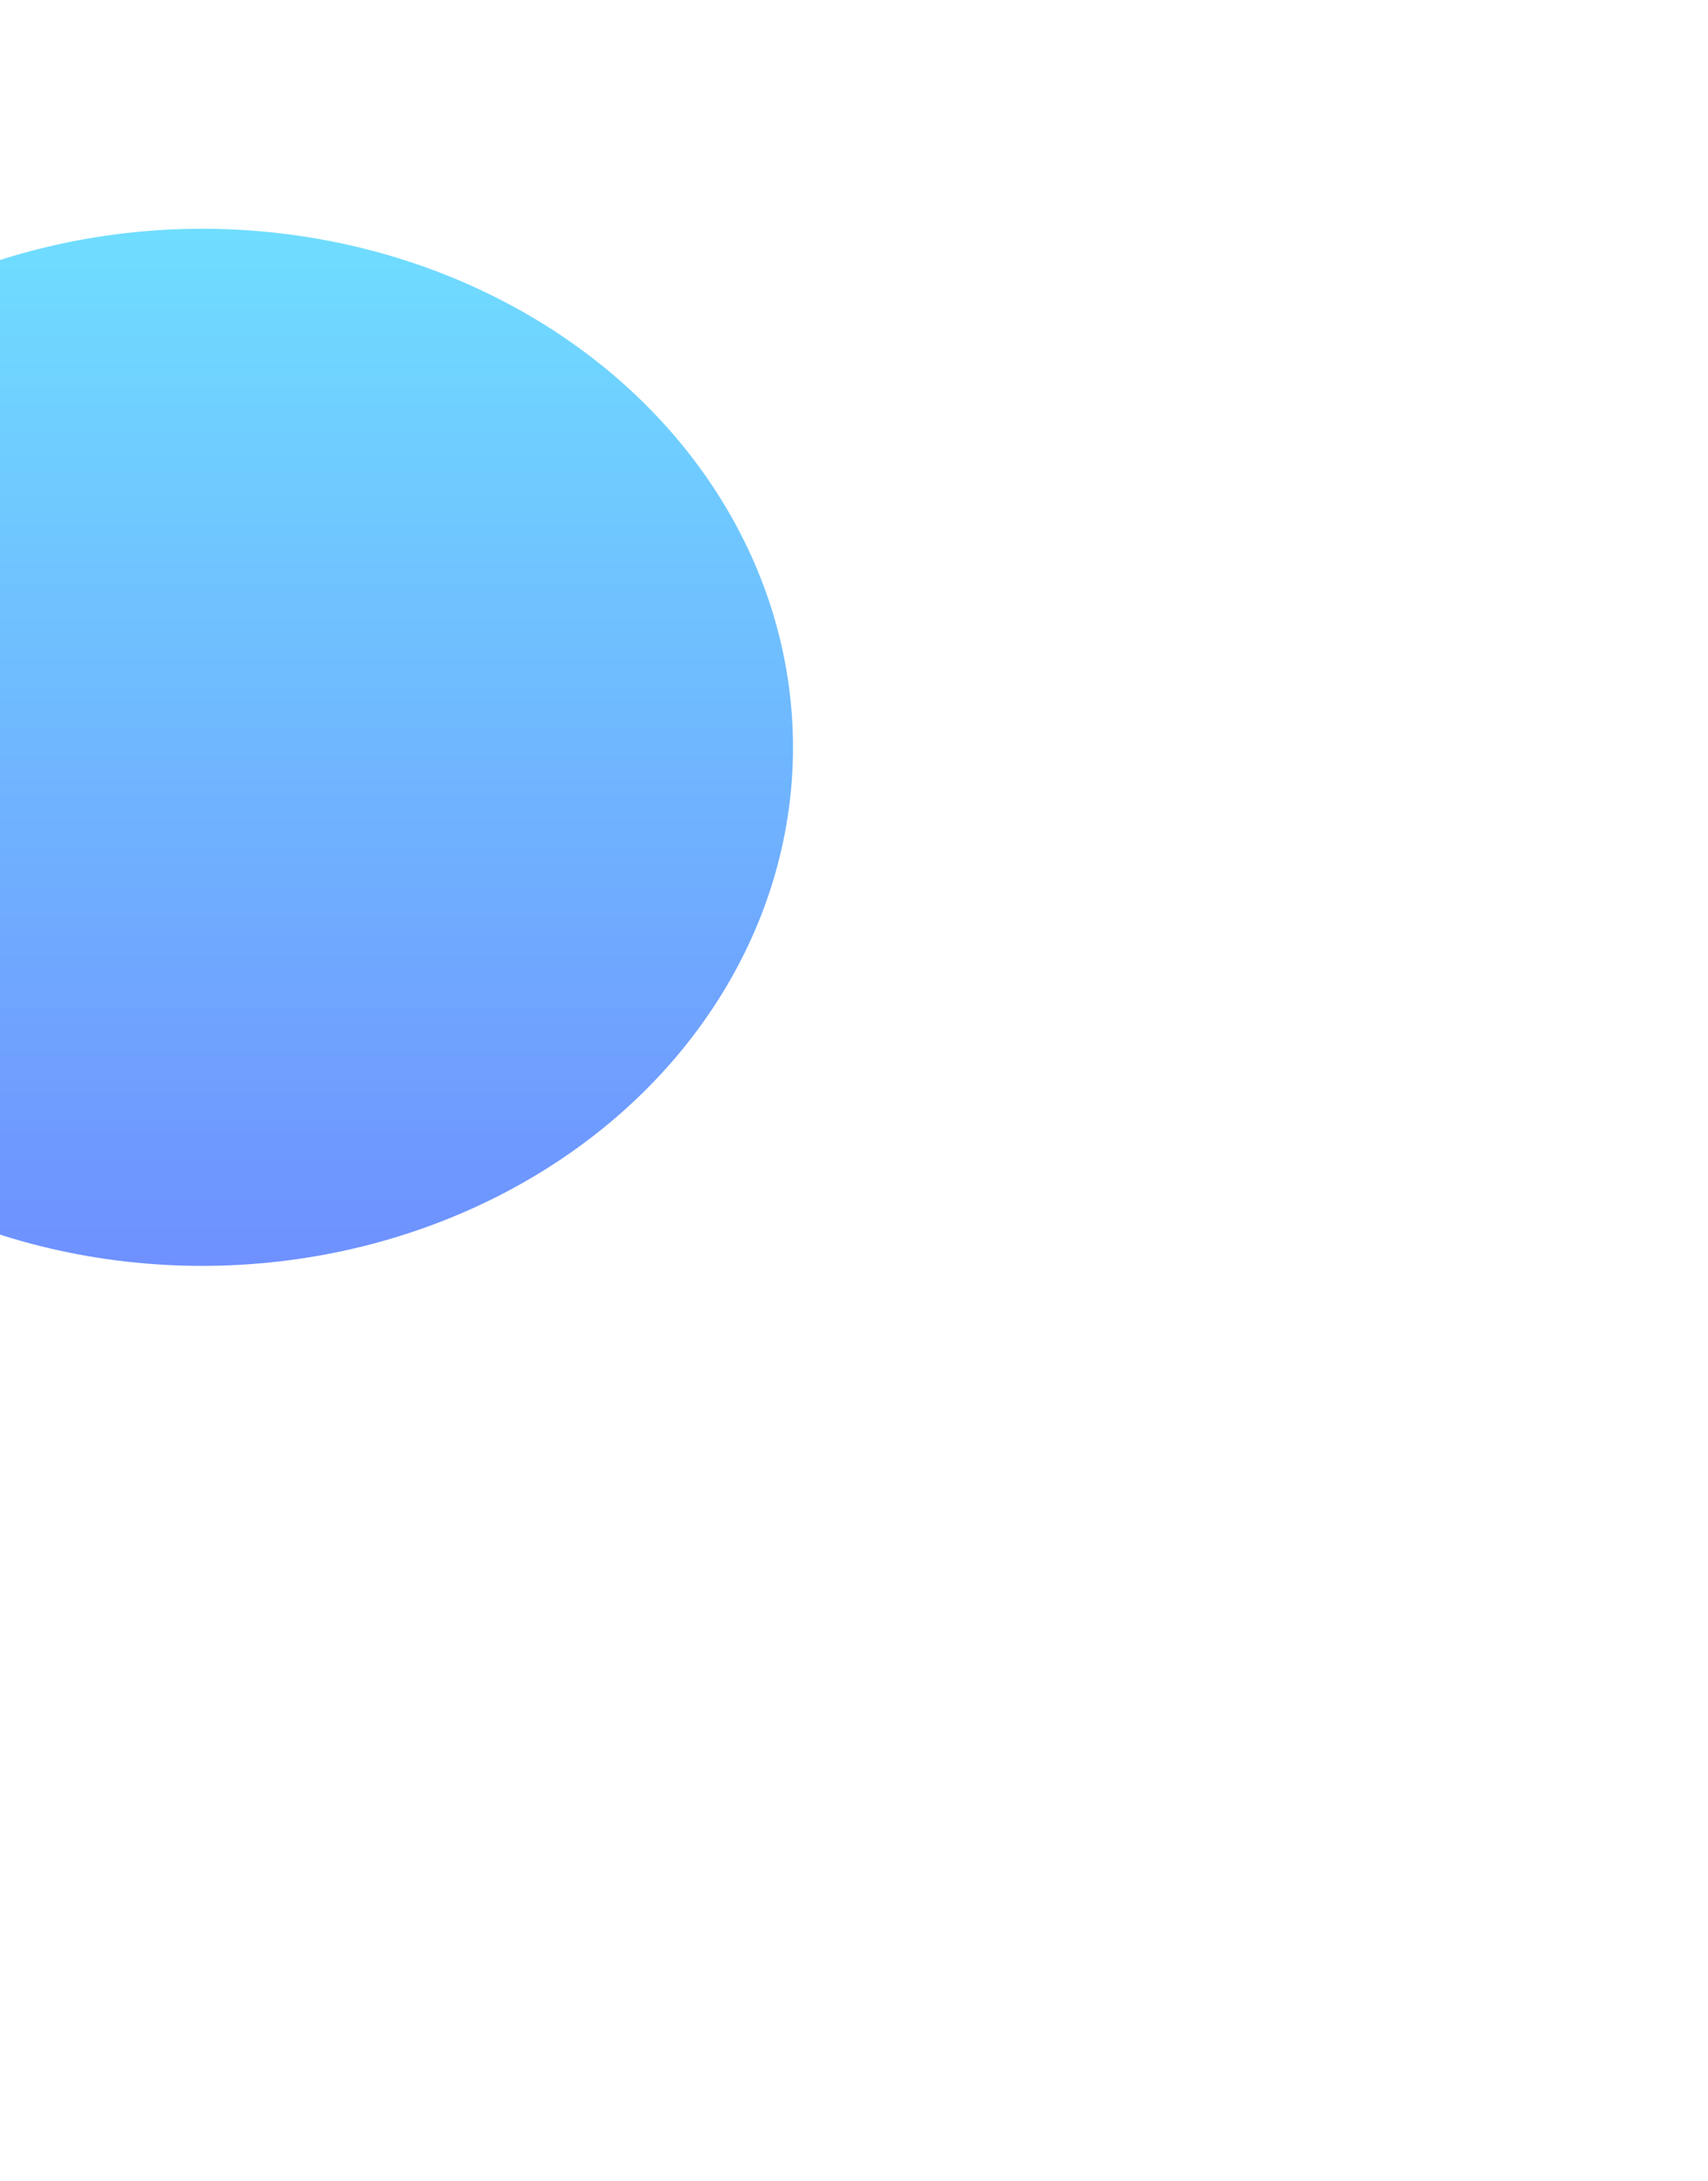 <svg width="224" height="286" viewBox="0 0 224 286" fill="none" xmlns="http://www.w3.org/2000/svg">
    <g filter="url(#filter0_f_179_5903)">
        <ellipse cx="26.5" cy="98" rx="77.5" ry="68" fill="url(#paint0_linear_179_5903)" fill-opacity="0.6"/>
    </g>
    <defs>
        <filter id="filter0_f_179_5903" x="-171" y="-90" width="395" height="376" filterUnits="userSpaceOnUse" color-interpolation-filters="sRGB">
            <feFlood flood-opacity="0" result="BackgroundImageFix"/>
            <feBlend mode="normal" in="SourceGraphic" in2="BackgroundImageFix" result="shape"/>
            <feGaussianBlur stdDeviation="60" result="effect1_foregroundBlur_179_5903"/>
        </filter>
        <linearGradient id="paint0_linear_179_5903" x1="26.5" y1="30" x2="26.5" y2="166" gradientUnits="userSpaceOnUse">
            <stop stop-color="#0FC7FF"/>
            <stop offset="1" stop-color="#0E47FF"/>
        </linearGradient>
    </defs>
</svg>